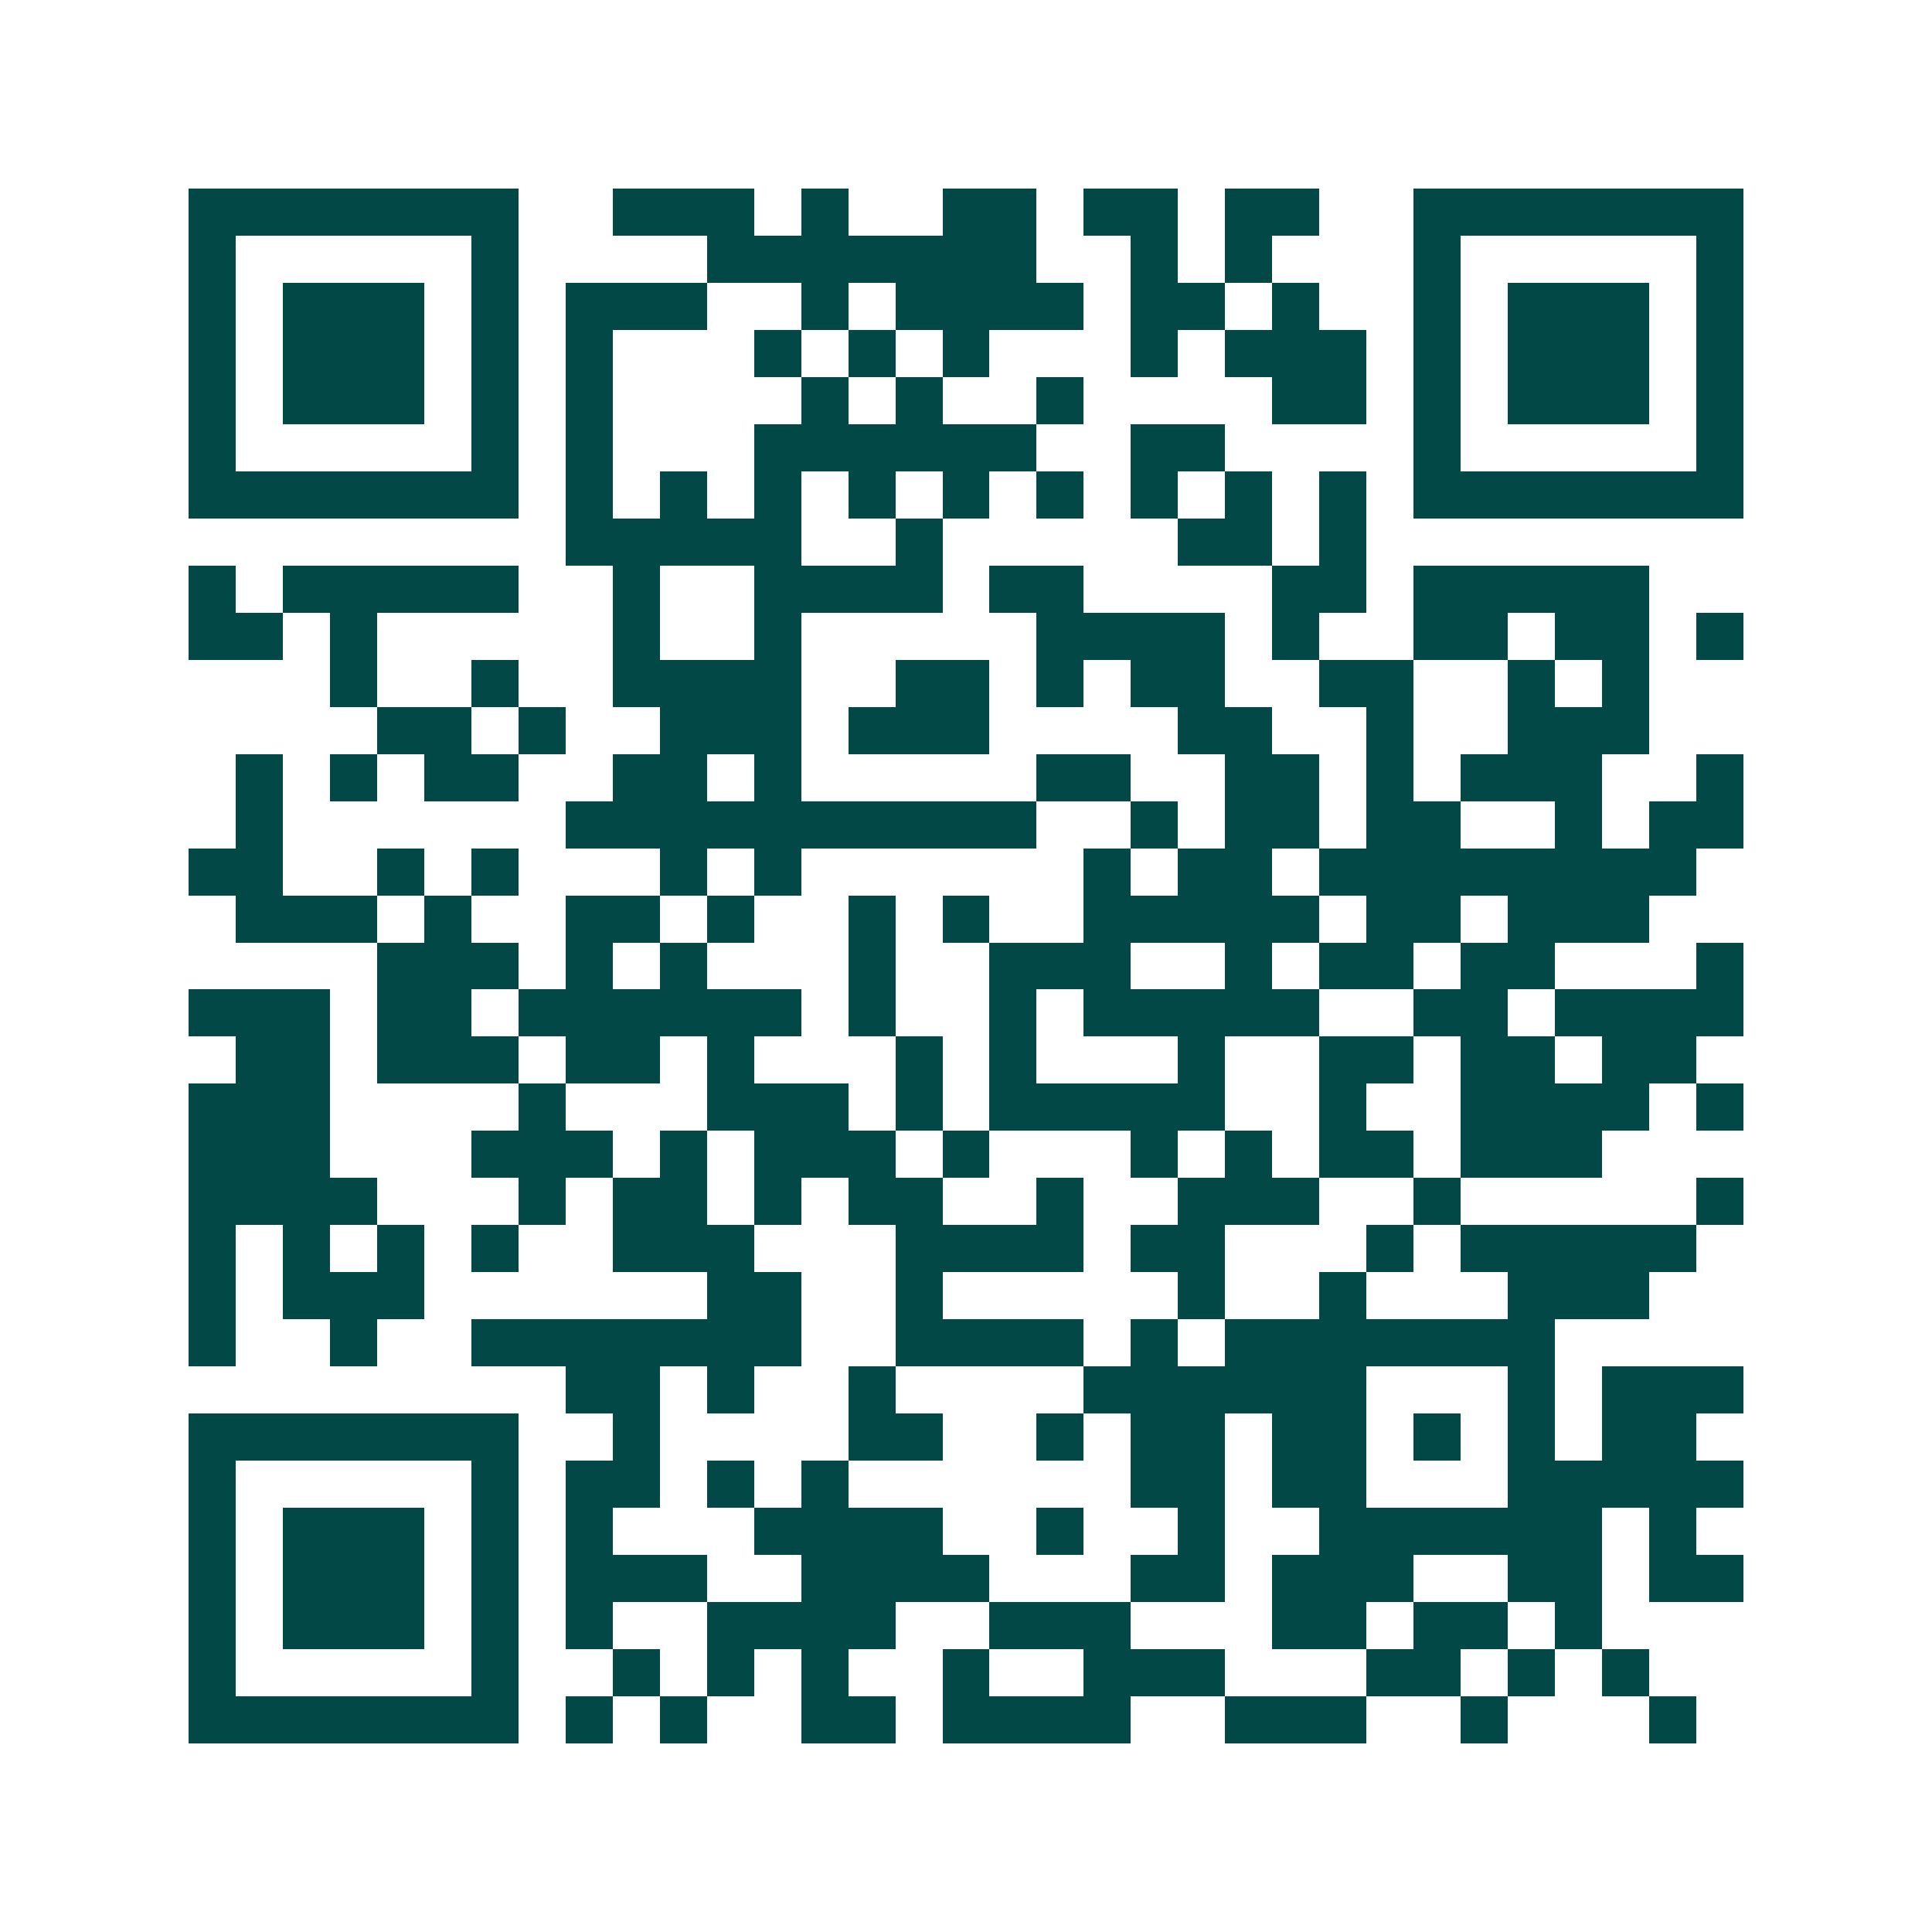 <svg xmlns="http://www.w3.org/2000/svg" width="200" height="200" viewBox="0 0 41 41" shape-rendering="crispEdges"><path fill="#ffffff" d="M0 0h41v41H0z"/><path stroke="#014847" d="M4 4.5h7m2 0h3m1 0h1m2 0h2m1 0h2m1 0h2m2 0h7M4 5.5h1m5 0h1m4 0h7m2 0h1m1 0h1m3 0h1m5 0h1M4 6.5h1m1 0h3m1 0h1m1 0h3m2 0h1m1 0h4m1 0h2m1 0h1m2 0h1m1 0h3m1 0h1M4 7.5h1m1 0h3m1 0h1m1 0h1m3 0h1m1 0h1m1 0h1m3 0h1m1 0h3m1 0h1m1 0h3m1 0h1M4 8.5h1m1 0h3m1 0h1m1 0h1m4 0h1m1 0h1m2 0h1m4 0h2m1 0h1m1 0h3m1 0h1M4 9.5h1m5 0h1m1 0h1m3 0h6m2 0h2m4 0h1m5 0h1M4 10.5h7m1 0h1m1 0h1m1 0h1m1 0h1m1 0h1m1 0h1m1 0h1m1 0h1m1 0h1m1 0h7M12 11.5h5m2 0h1m5 0h2m1 0h1M4 12.5h1m1 0h5m2 0h1m2 0h4m1 0h2m4 0h2m1 0h5M4 13.5h2m1 0h1m5 0h1m2 0h1m5 0h4m1 0h1m2 0h2m1 0h2m1 0h1M7 14.5h1m2 0h1m2 0h4m2 0h2m1 0h1m1 0h2m2 0h2m2 0h1m1 0h1M8 15.5h2m1 0h1m2 0h3m1 0h3m4 0h2m2 0h1m2 0h3M5 16.5h1m1 0h1m1 0h2m2 0h2m1 0h1m5 0h2m2 0h2m1 0h1m1 0h3m2 0h1M5 17.5h1m6 0h10m2 0h1m1 0h2m1 0h2m2 0h1m1 0h2M4 18.5h2m2 0h1m1 0h1m3 0h1m1 0h1m6 0h1m1 0h2m1 0h8M5 19.5h3m1 0h1m2 0h2m1 0h1m2 0h1m1 0h1m2 0h5m1 0h2m1 0h3M8 20.5h3m1 0h1m1 0h1m3 0h1m2 0h3m2 0h1m1 0h2m1 0h2m3 0h1M4 21.5h3m1 0h2m1 0h6m1 0h1m2 0h1m1 0h5m2 0h2m1 0h4M5 22.5h2m1 0h3m1 0h2m1 0h1m3 0h1m1 0h1m3 0h1m2 0h2m1 0h2m1 0h2M4 23.5h3m4 0h1m3 0h3m1 0h1m1 0h5m2 0h1m2 0h4m1 0h1M4 24.5h3m3 0h3m1 0h1m1 0h3m1 0h1m3 0h1m1 0h1m1 0h2m1 0h3M4 25.5h4m3 0h1m1 0h2m1 0h1m1 0h2m2 0h1m2 0h3m2 0h1m5 0h1M4 26.5h1m1 0h1m1 0h1m1 0h1m2 0h3m3 0h4m1 0h2m3 0h1m1 0h5M4 27.5h1m1 0h3m6 0h2m2 0h1m5 0h1m2 0h1m3 0h3M4 28.5h1m2 0h1m2 0h7m2 0h4m1 0h1m1 0h7M12 29.5h2m1 0h1m2 0h1m4 0h6m3 0h1m1 0h3M4 30.5h7m2 0h1m4 0h2m2 0h1m1 0h2m1 0h2m1 0h1m1 0h1m1 0h2M4 31.5h1m5 0h1m1 0h2m1 0h1m1 0h1m6 0h2m1 0h2m3 0h5M4 32.5h1m1 0h3m1 0h1m1 0h1m3 0h4m2 0h1m2 0h1m2 0h6m1 0h1M4 33.5h1m1 0h3m1 0h1m1 0h3m2 0h4m3 0h2m1 0h3m2 0h2m1 0h2M4 34.5h1m1 0h3m1 0h1m1 0h1m2 0h4m2 0h3m3 0h2m1 0h2m1 0h1M4 35.5h1m5 0h1m2 0h1m1 0h1m1 0h1m2 0h1m2 0h3m3 0h2m1 0h1m1 0h1M4 36.5h7m1 0h1m1 0h1m2 0h2m1 0h4m2 0h3m2 0h1m3 0h1"/></svg>
